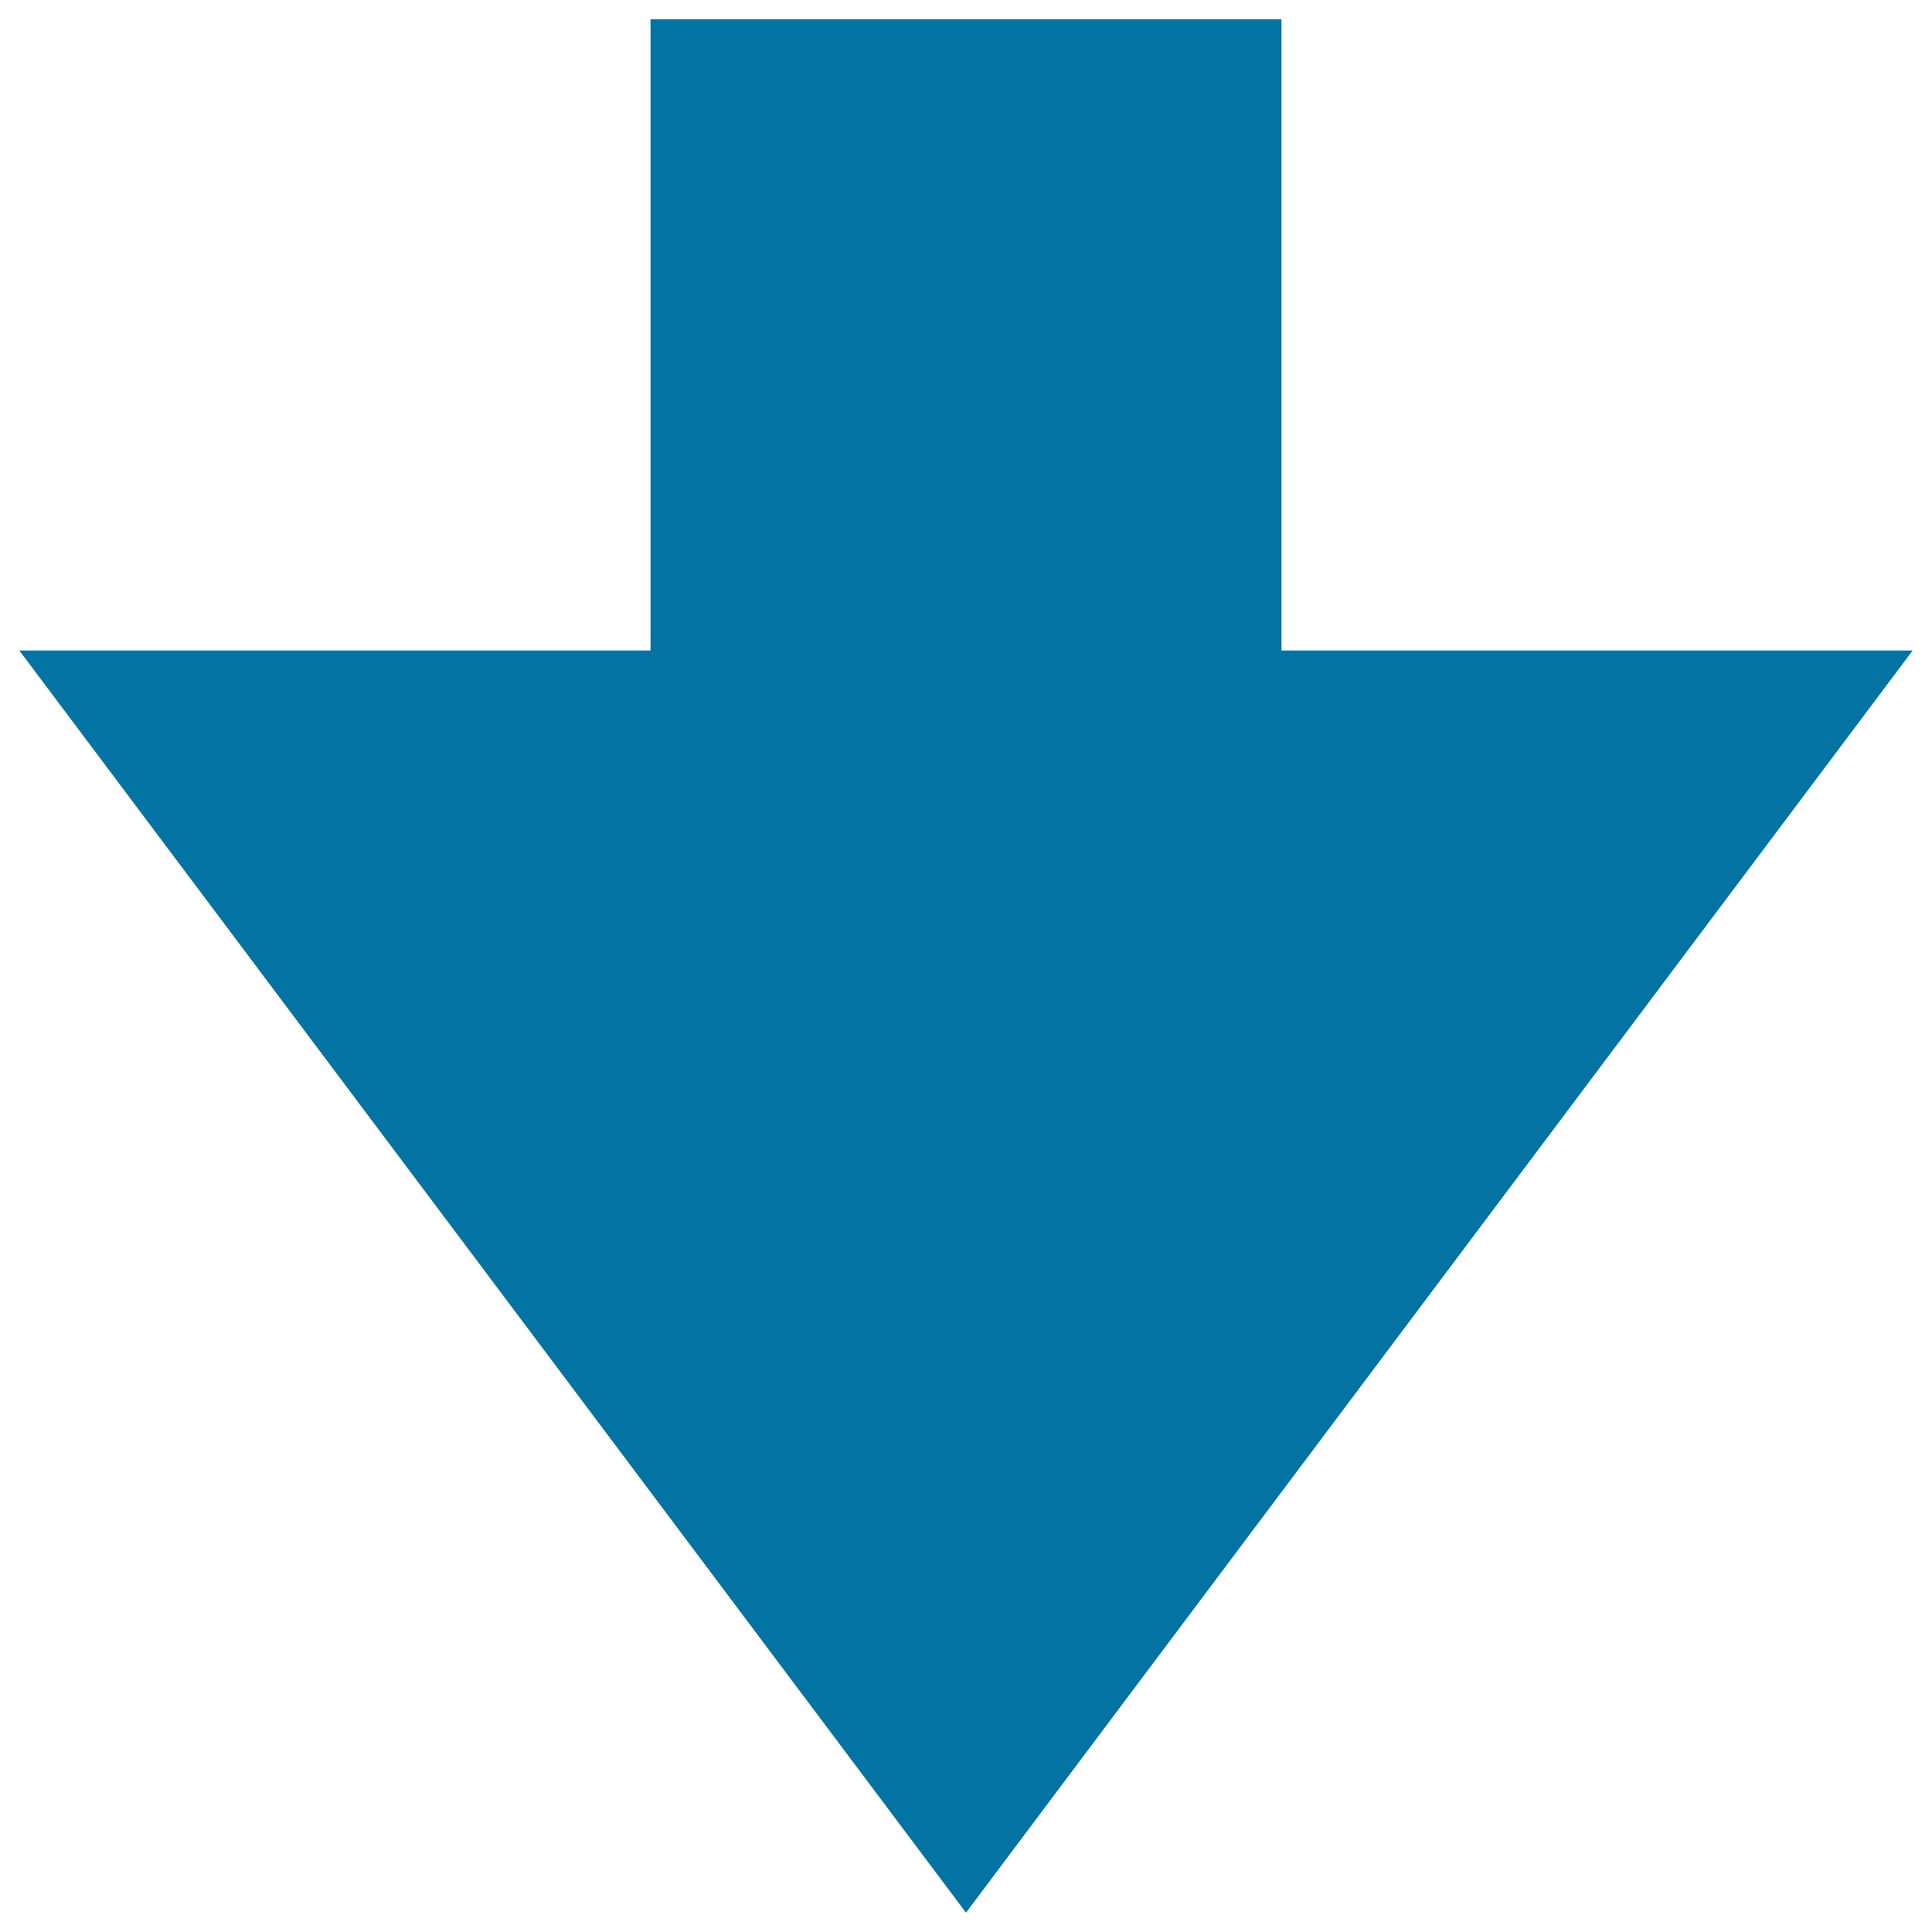 <svg xmlns="http://www.w3.org/2000/svg" viewBox="0 0 1000 1000" style="fill:#0273a2">
<title>Arrow small down SVG icon</title>
<g><path d="M663.3,336.7V10H336.7v326.7H10L500,990l490-653.3H663.3z"/></g>
</svg>